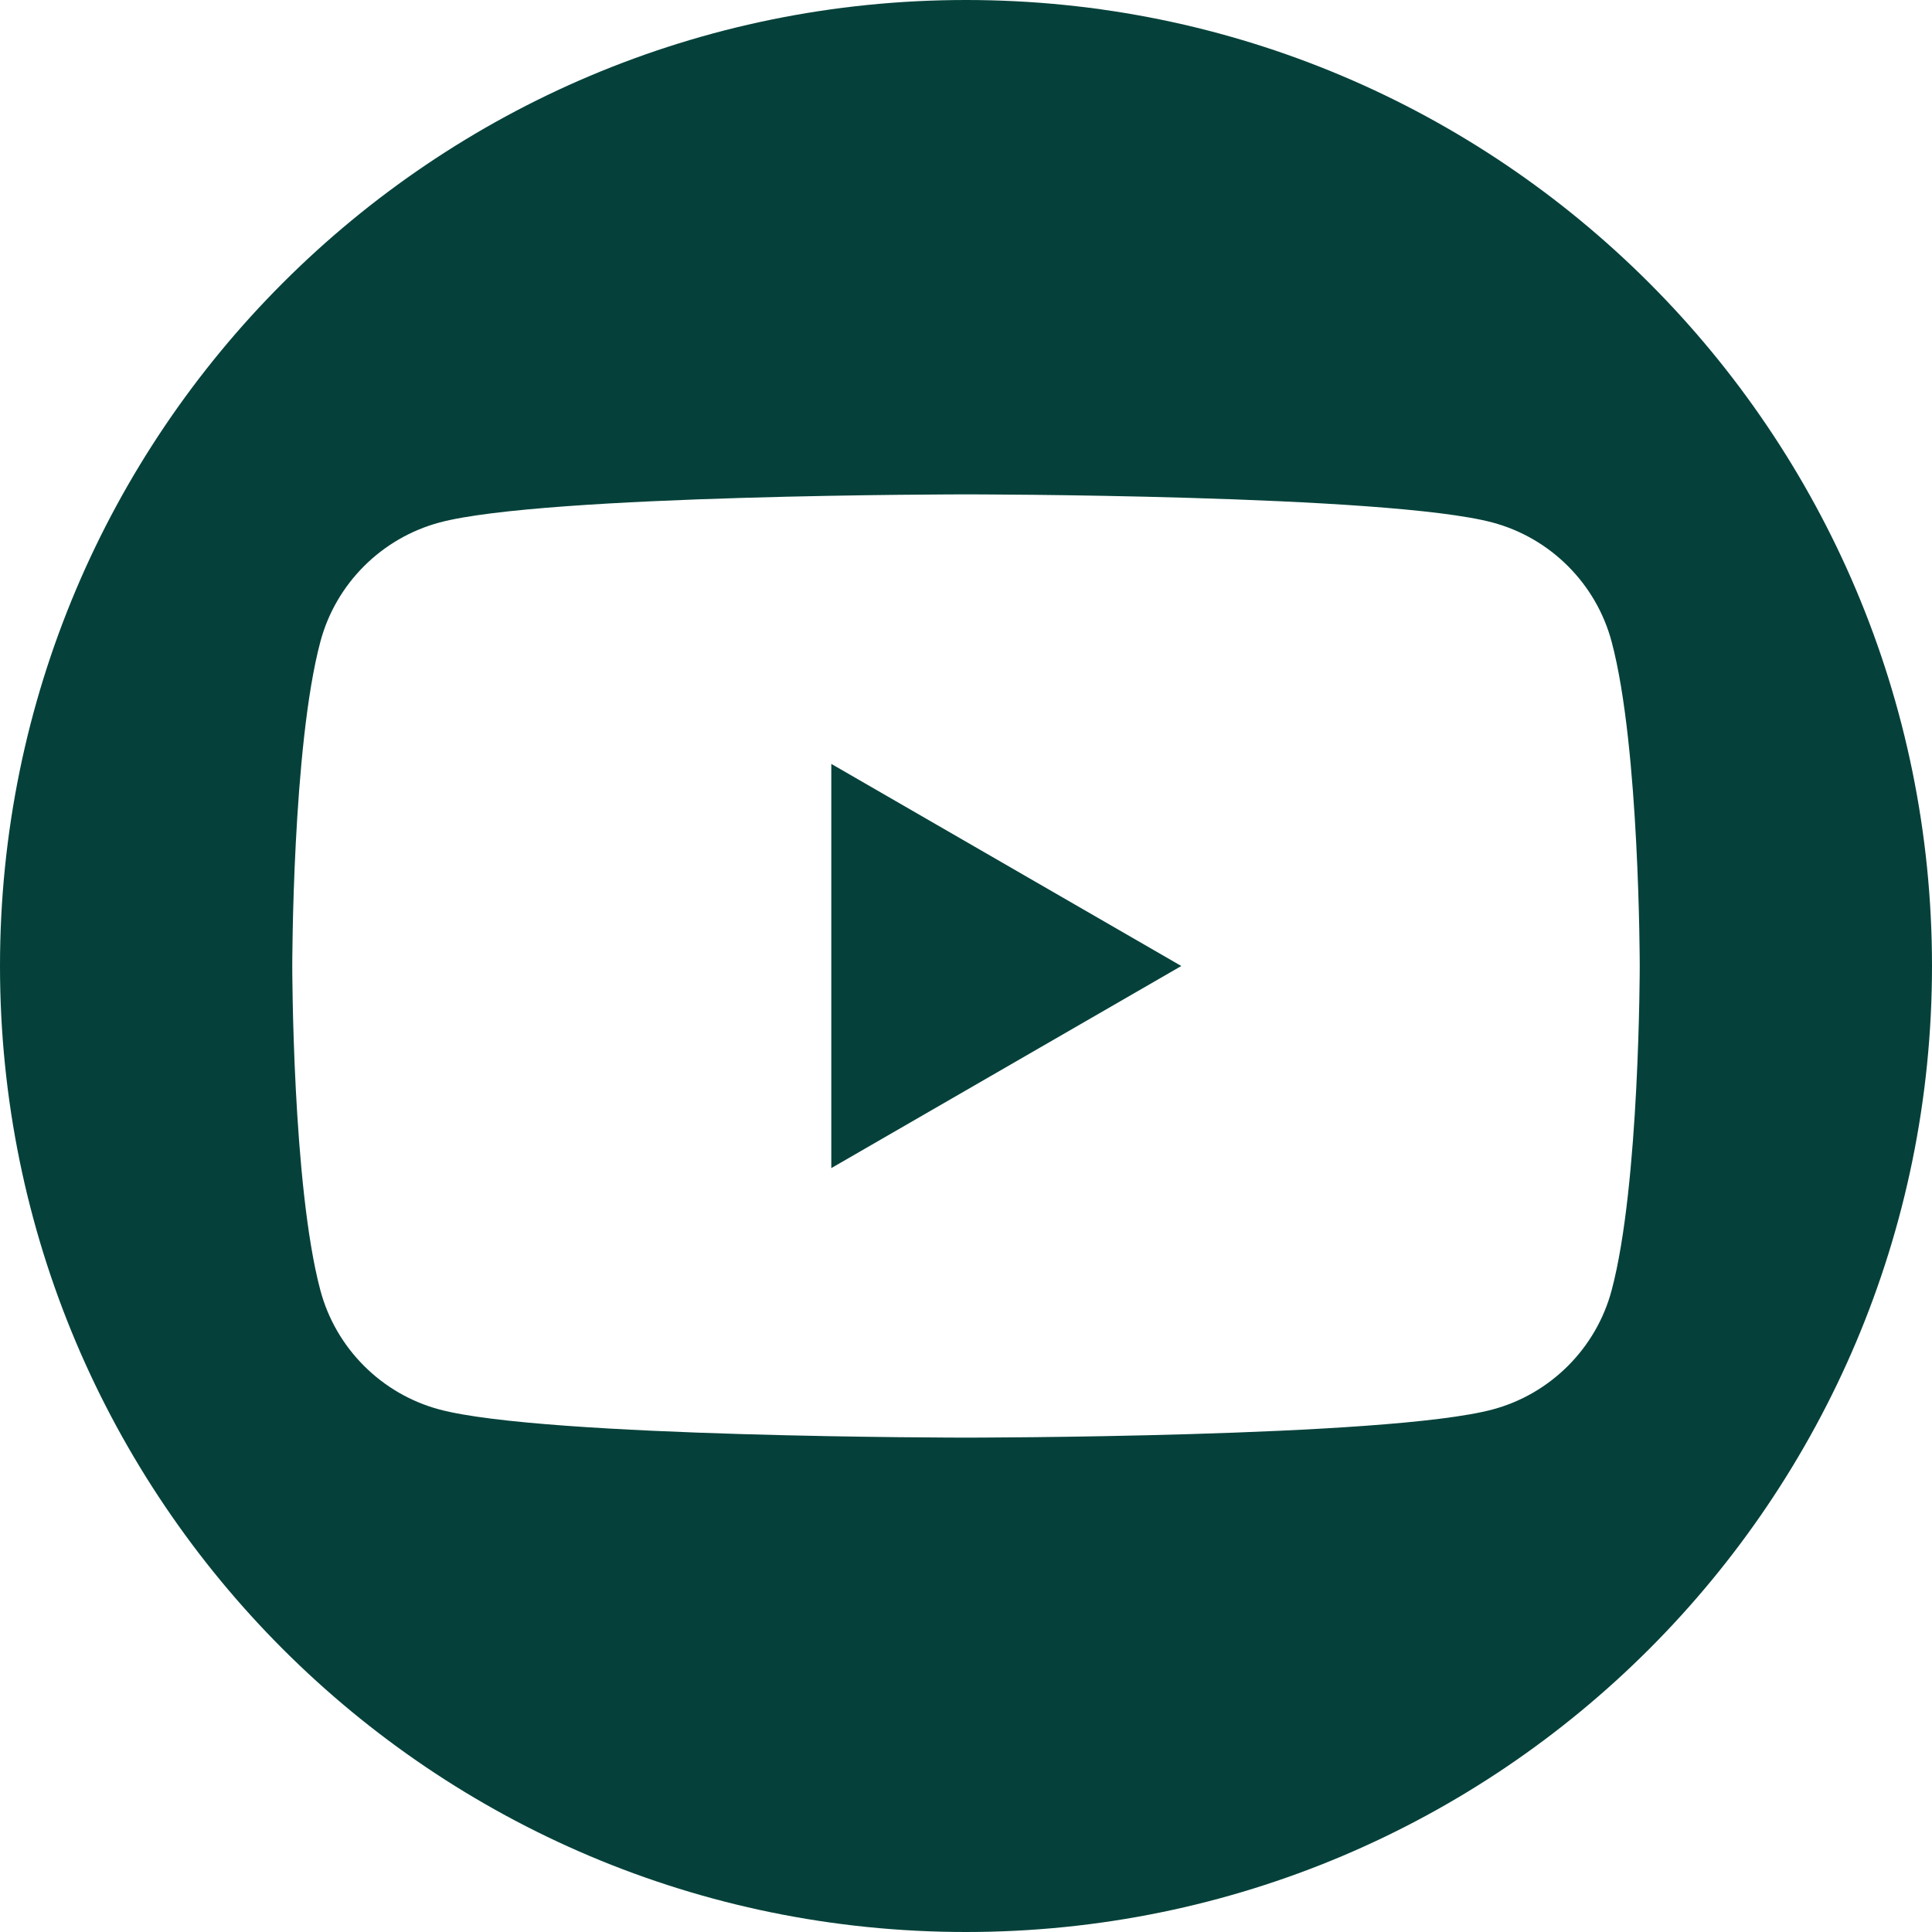 <?xml version="1.0" encoding="UTF-8"?>
<svg id="Layer_1" data-name="Layer 1" xmlns="http://www.w3.org/2000/svg" viewBox="0 0 180 180">
  <defs>
    <style>
		.cls-1 {
			fill: #05413A;
		}
	</style>
  </defs>
  <polygon class="cls-1" points="77.45 108.83 110.06 90 77.45 71.17 77.45 108.83"/>
  <path class="cls-1" d="M90,0C40.28,0,0,40.28,0,90s40.28,90,90,90,90-40.28,90-90S139.72,0,90,0ZM150.15,120.22c-1.44,5.4-5.7,9.66-11.1,11.1-9.79,2.62-49.05,2.62-49.05,2.62,0,0-39.26,0-49.05-2.62-5.4-1.44-9.66-5.7-11.1-11.1-2.62-9.79-2.62-30.22-2.62-30.22,0,0,0-20.43,2.62-30.22,1.44-5.4,5.7-9.65,11.1-11.1,9.79-2.62,49.05-2.62,49.05-2.62,0,0,39.26,0,49.05,2.62,5.4,1.44,9.66,5.7,11.1,11.1,2.62,9.79,2.62,30.22,2.62,30.22,0,0,0,20.43-2.62,30.22Z"/>
</svg>